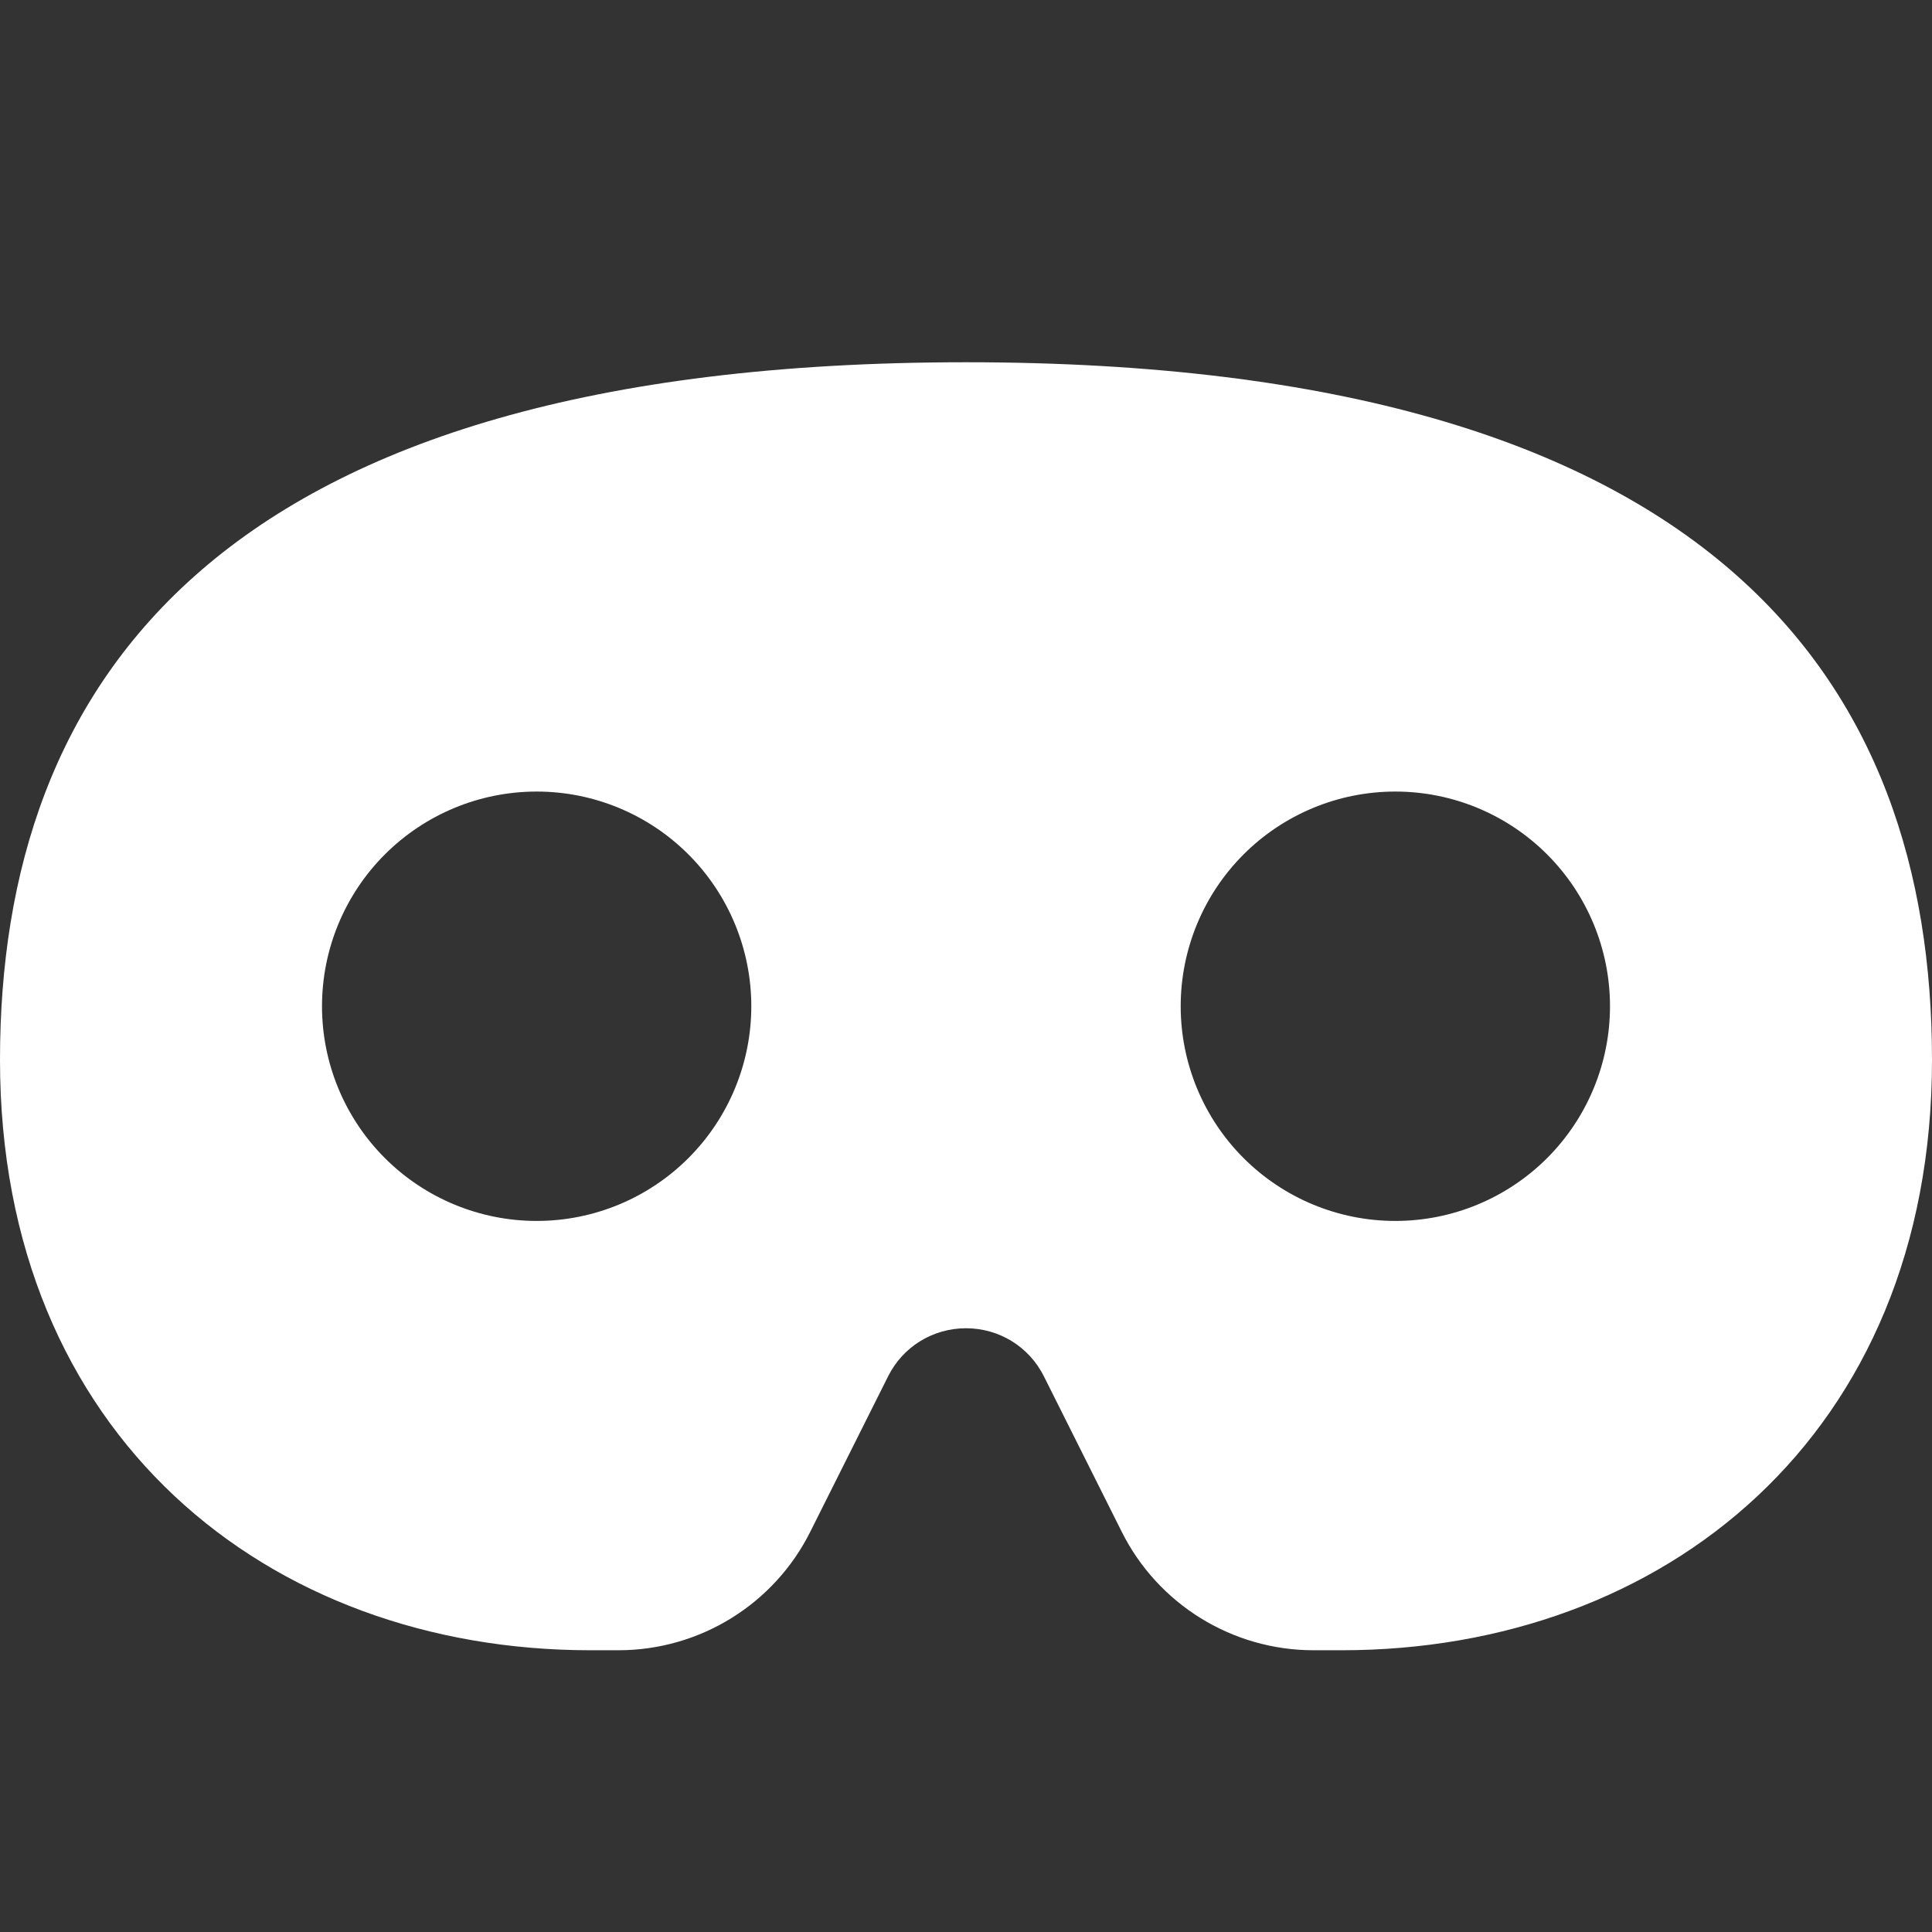 <svg width="24" height="24" viewBox="0 0 24 24" fill="none" xmlns="http://www.w3.org/2000/svg">
<rect x="0" y="0" width="24" height="24" fill="#333333" stroke="none"/>
<path d="M12 4.5C2.667 4.5 0 8.5 0 13.167C0 17.833 3.333 20.5 7.333 20.5H7.683C8.692 20.5 9.617 19.929 10.067 19.025L11.033 17.096C11.217 16.729 11.588 16.5 12 16.5C12.412 16.5 12.783 16.729 12.967 17.096L13.933 19.025C14.383 19.929 15.308 20.5 16.317 20.5H16.667C20.667 20.5 24 17.833 24 13.167C24 8.5 21.333 4.5 12 4.5ZM4 12.5C4 11.793 4.281 11.114 4.781 10.614C5.281 10.114 5.959 9.833 6.667 9.833C7.374 9.833 8.052 10.114 8.552 10.614C9.052 11.114 9.333 11.793 9.333 12.5C9.333 13.207 9.052 13.886 8.552 14.386C8.052 14.886 7.374 15.167 6.667 15.167C5.959 15.167 5.281 14.886 4.781 14.386C4.281 13.886 4 13.207 4 12.5ZM17.333 9.833C18.041 9.833 18.719 10.114 19.219 10.614C19.719 11.114 20 11.793 20 12.5C20 13.207 19.719 13.886 19.219 14.386C18.719 14.886 18.041 15.167 17.333 15.167C16.626 15.167 15.948 14.886 15.448 14.386C14.948 13.886 14.667 13.207 14.667 12.5C14.667 11.793 14.948 11.114 15.448 10.614C15.948 10.114 16.626 9.833 17.333 9.833Z" fill="white"/>
</svg>
